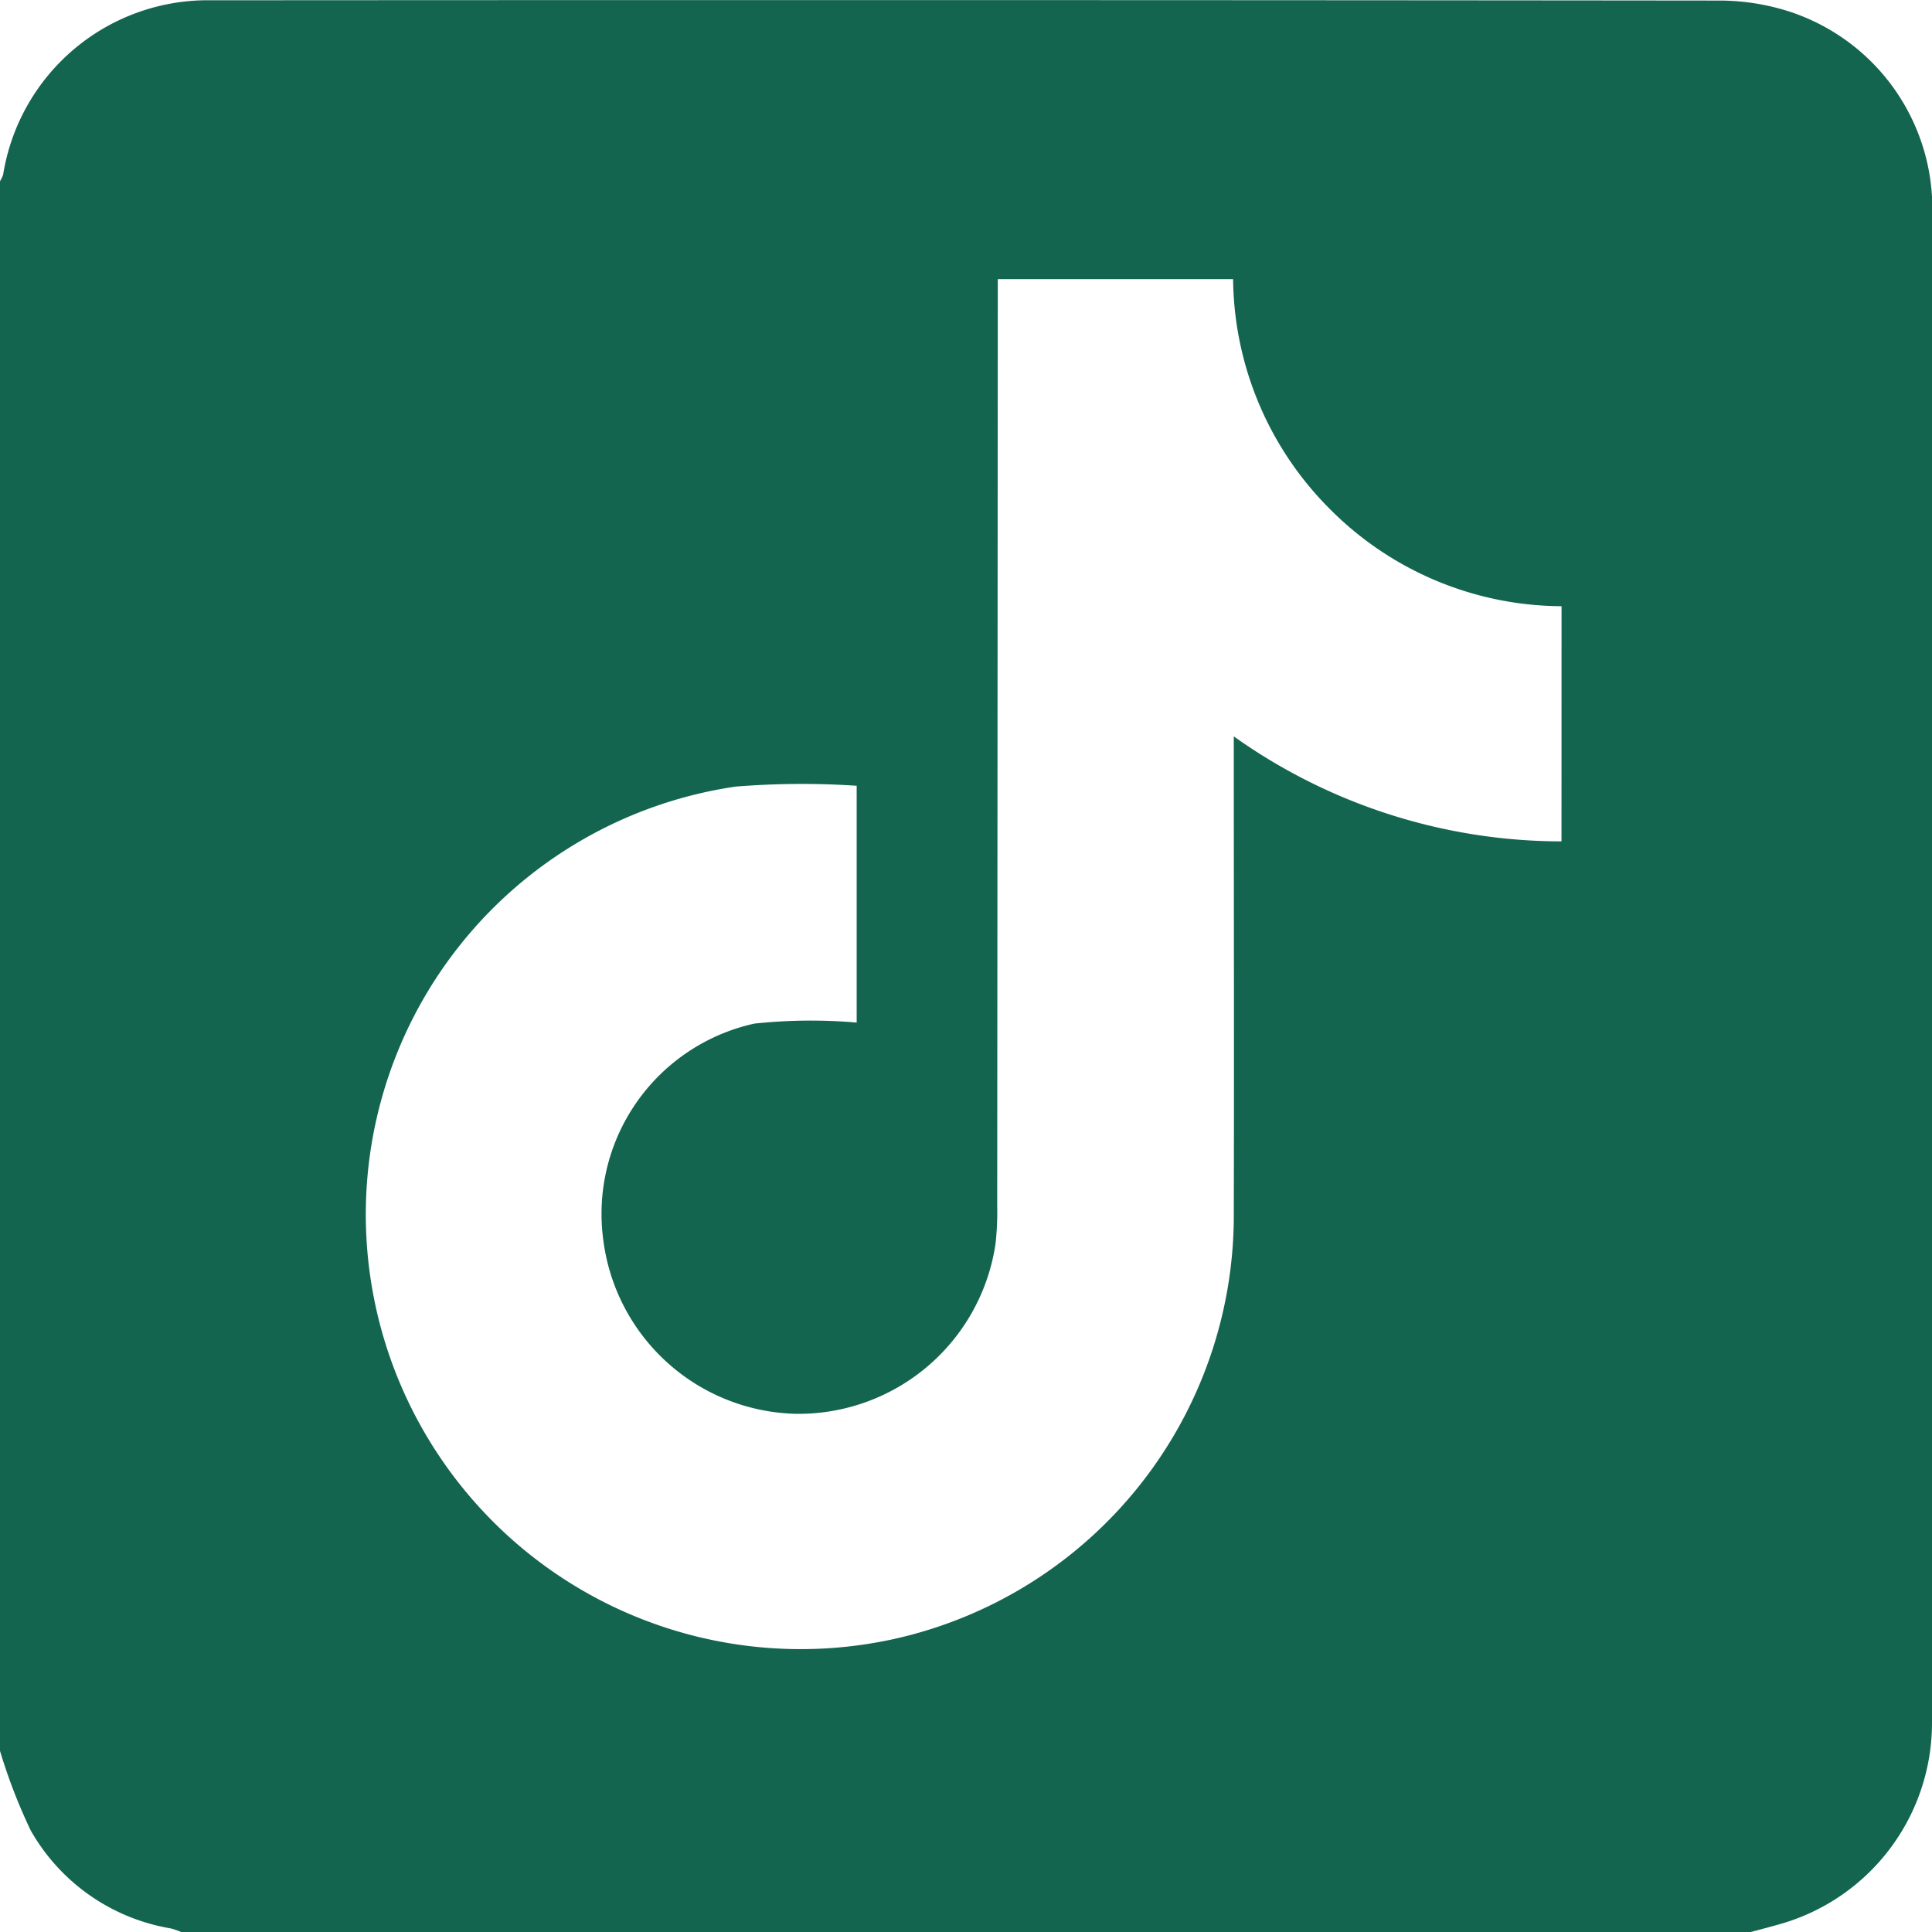 <svg xmlns="http://www.w3.org/2000/svg" width="69.509" height="69.51" viewBox="0 0 69.509 69.51"><path d="M-4270.507,4560.5h-56.476a2.617,2.617,0,0,0-.368-.129,7.156,7.156,0,0,1-5.041-3.522,19.866,19.866,0,0,1-1.107-2.865v-56.476a1.074,1.074,0,0,0,.113-.236A7.455,7.455,0,0,1-4325.9,4491q27.146-.018,54.294.01a8.254,8.254,0,0,1,2.4.369,7.46,7.46,0,0,1,5.219,7.5q0,26.807,0,53.616c0,.249,0,.5-.008.746a7.524,7.524,0,0,1-5.285,6.921C-4269.688,4560.285-4270.1,4560.389-4270.507,4560.5Zm-6.811-47.7a11.821,11.821,0,0,1-8.33-3.491,11.856,11.856,0,0,1-3.487-8.277h-8.466c0,.324,0,.613,0,.9q-.009,16.219-.021,32.437a10.516,10.516,0,0,1-.058,1.354,7.165,7.165,0,0,1-7.173,6.133,7.156,7.156,0,0,1-6.939-6.239,7.008,7.008,0,0,1,5.433-7.8,19.067,19.067,0,0,1,3.681-.037v-8.52a29.682,29.682,0,0,0-4.357.03,15.562,15.562,0,0,0-13.181,17.345,15.647,15.647,0,0,0,18.828,13.334,15.614,15.614,0,0,0,12.278-15.38c.014-5.429,0-10.857,0-16.286v-.819a20.361,20.361,0,0,0,11.79,3.777Z" transform="translate(4333.499 -4490.99)" fill="#13654f"></path></svg>